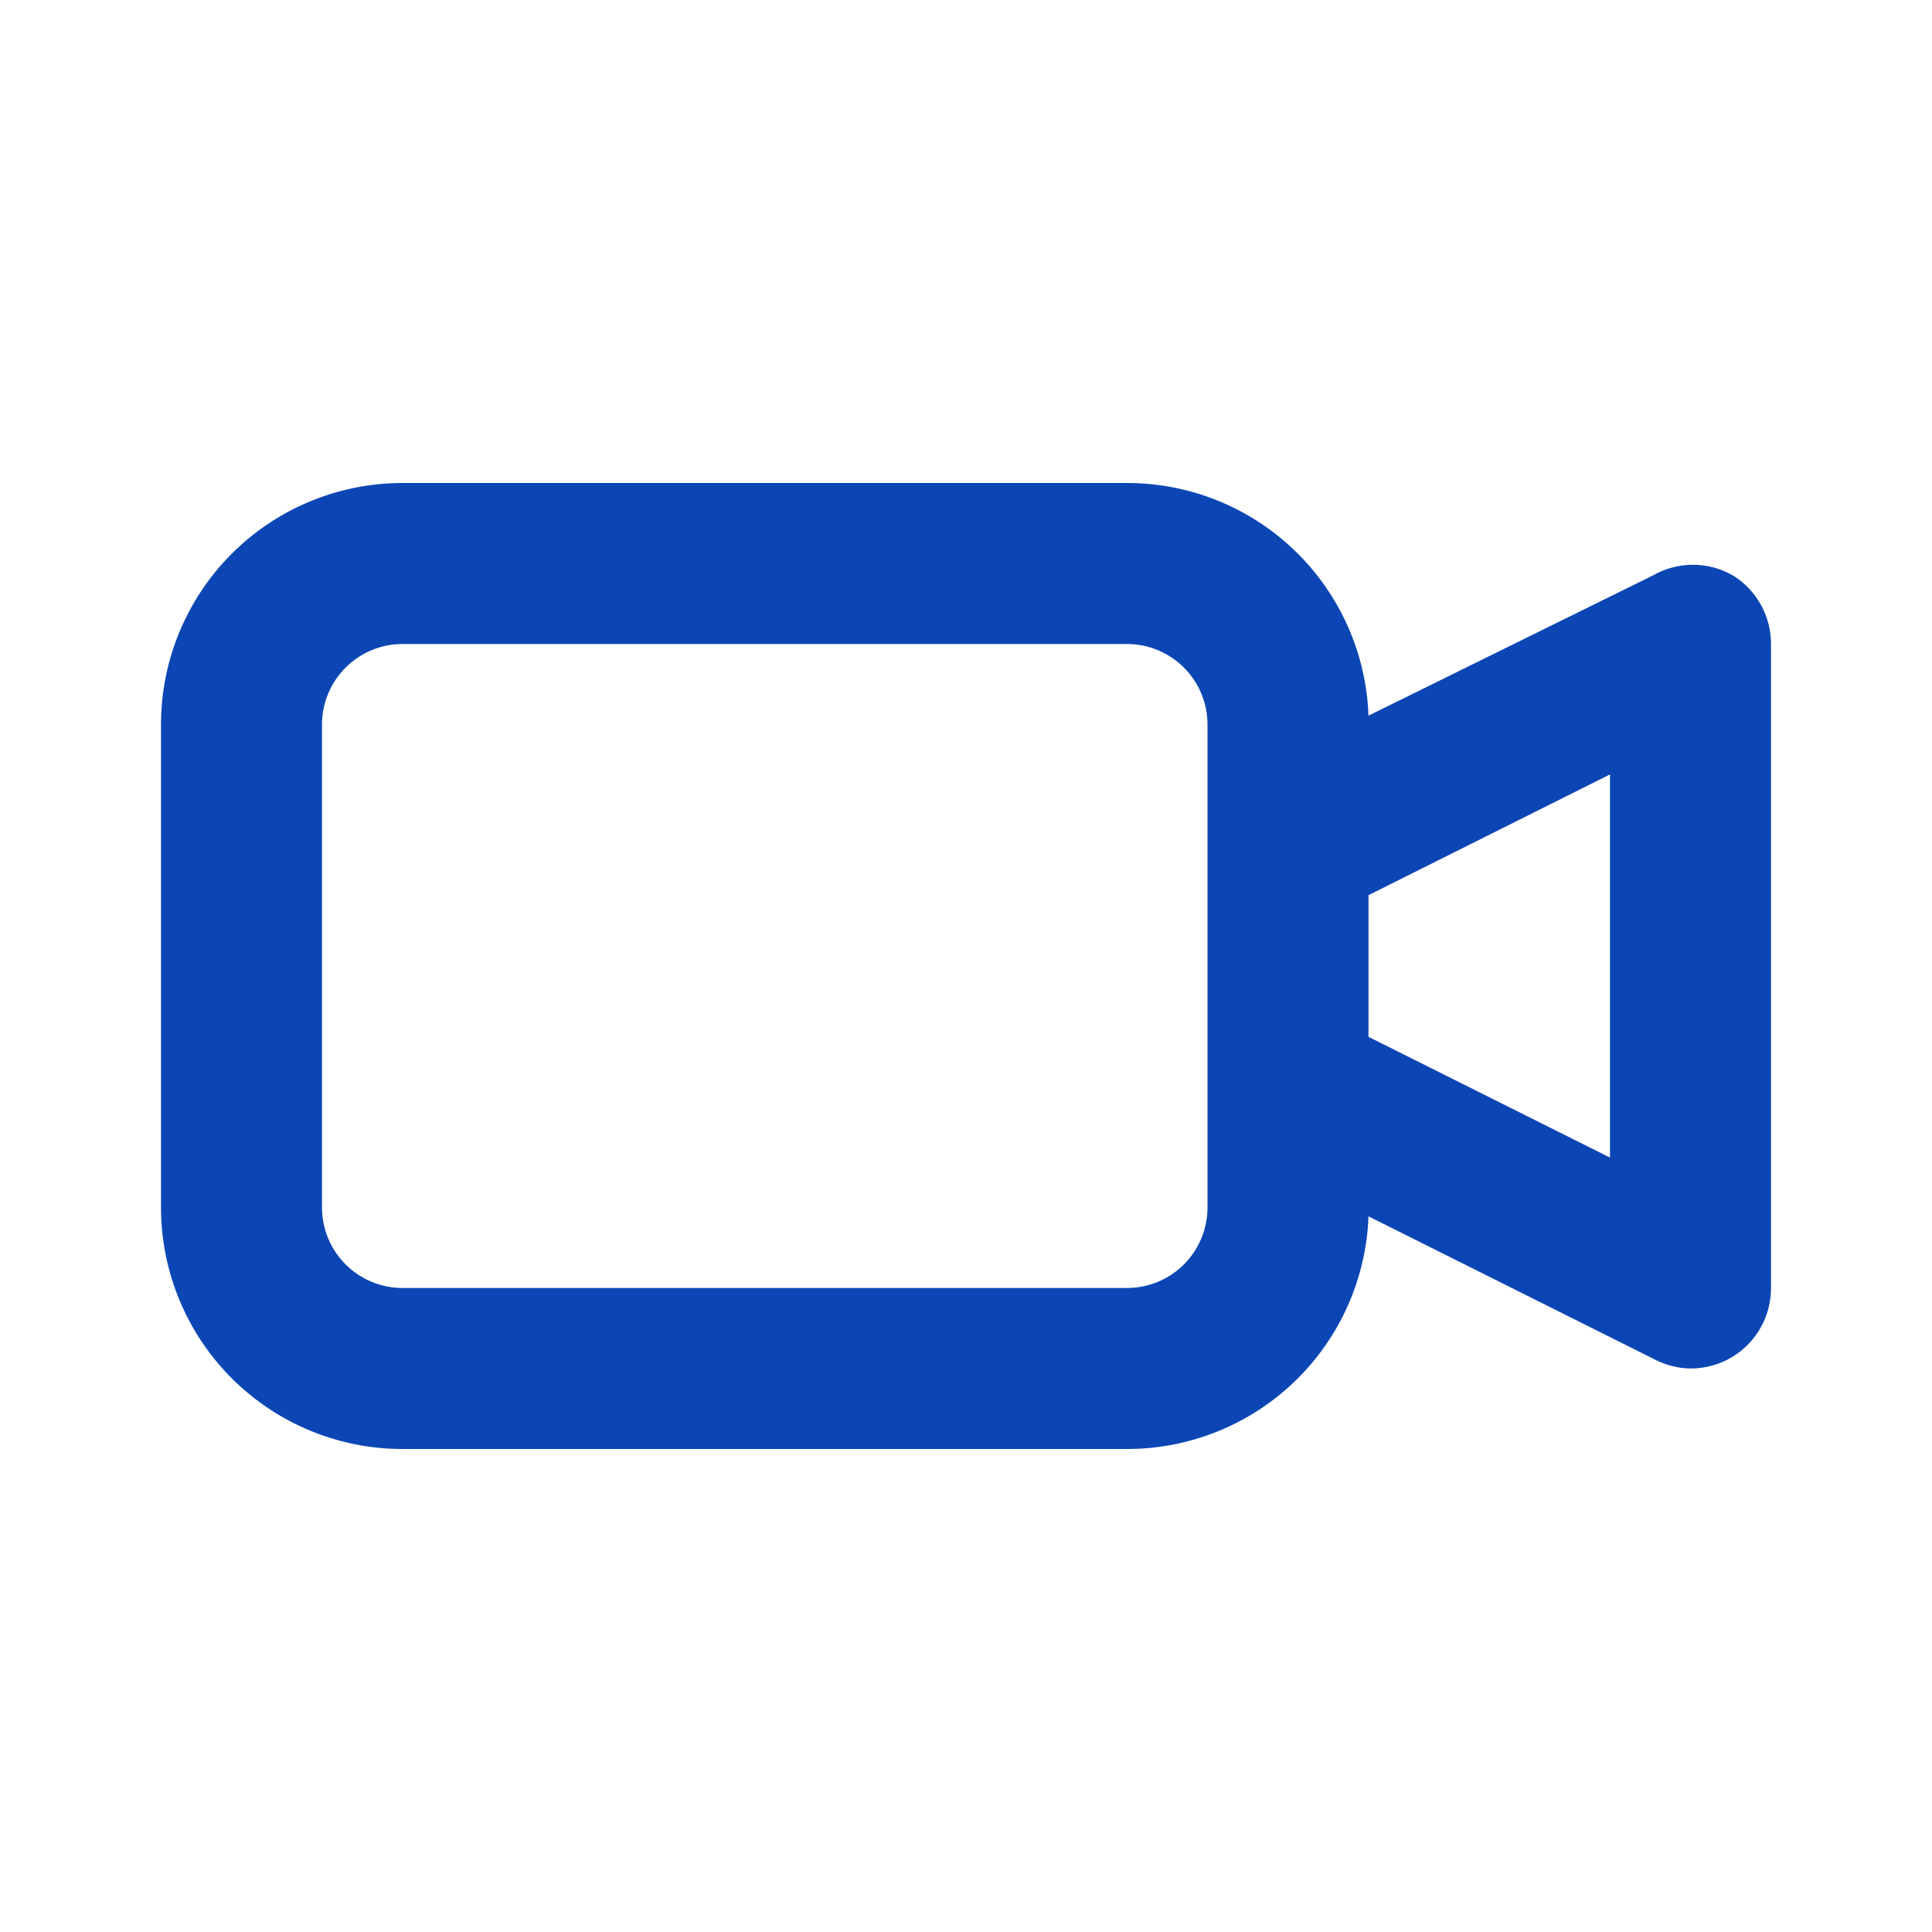 <svg width="48" height="48" viewBox="0 0 48 48" fill="none" xmlns="http://www.w3.org/2000/svg">
<path d="M43.06 14.3C42.756 14.124 42.411 14.032 42.06 14.032C41.709 14.032 41.364 14.124 41.06 14.3L34 17.78C33.943 16.227 33.286 14.757 32.167 13.679C31.048 12.601 29.554 11.999 28 12H10C8.409 12 6.883 12.632 5.757 13.757C4.632 14.883 4 16.409 4 18V30C4 31.591 4.632 33.117 5.757 34.243C6.883 35.368 8.409 36 10 36H28C29.554 36.001 31.048 35.399 32.167 34.321C33.286 33.243 33.943 31.773 34 30.22L41.12 33.78C41.393 33.92 41.694 33.995 42 34C42.374 34.001 42.742 33.897 43.06 33.7C43.348 33.52 43.586 33.269 43.75 32.972C43.915 32.674 44.001 32.34 44 32V16C44.001 15.66 43.915 15.326 43.75 15.028C43.586 14.731 43.348 14.48 43.06 14.3V14.3ZM30 30C30 30.53 29.789 31.039 29.414 31.414C29.039 31.789 28.53 32 28 32H10C9.47 32 8.961 31.789 8.586 31.414C8.211 31.039 8 30.53 8 30V18C8 17.47 8.211 16.961 8.586 16.586C8.961 16.211 9.47 16 10 16H28C28.53 16 29.039 16.211 29.414 16.586C29.789 16.961 30 17.47 30 18V30ZM40 28.76L34 25.76V22.24L40 19.24V28.76Z" fill="#0B46B4"/>
</svg>
